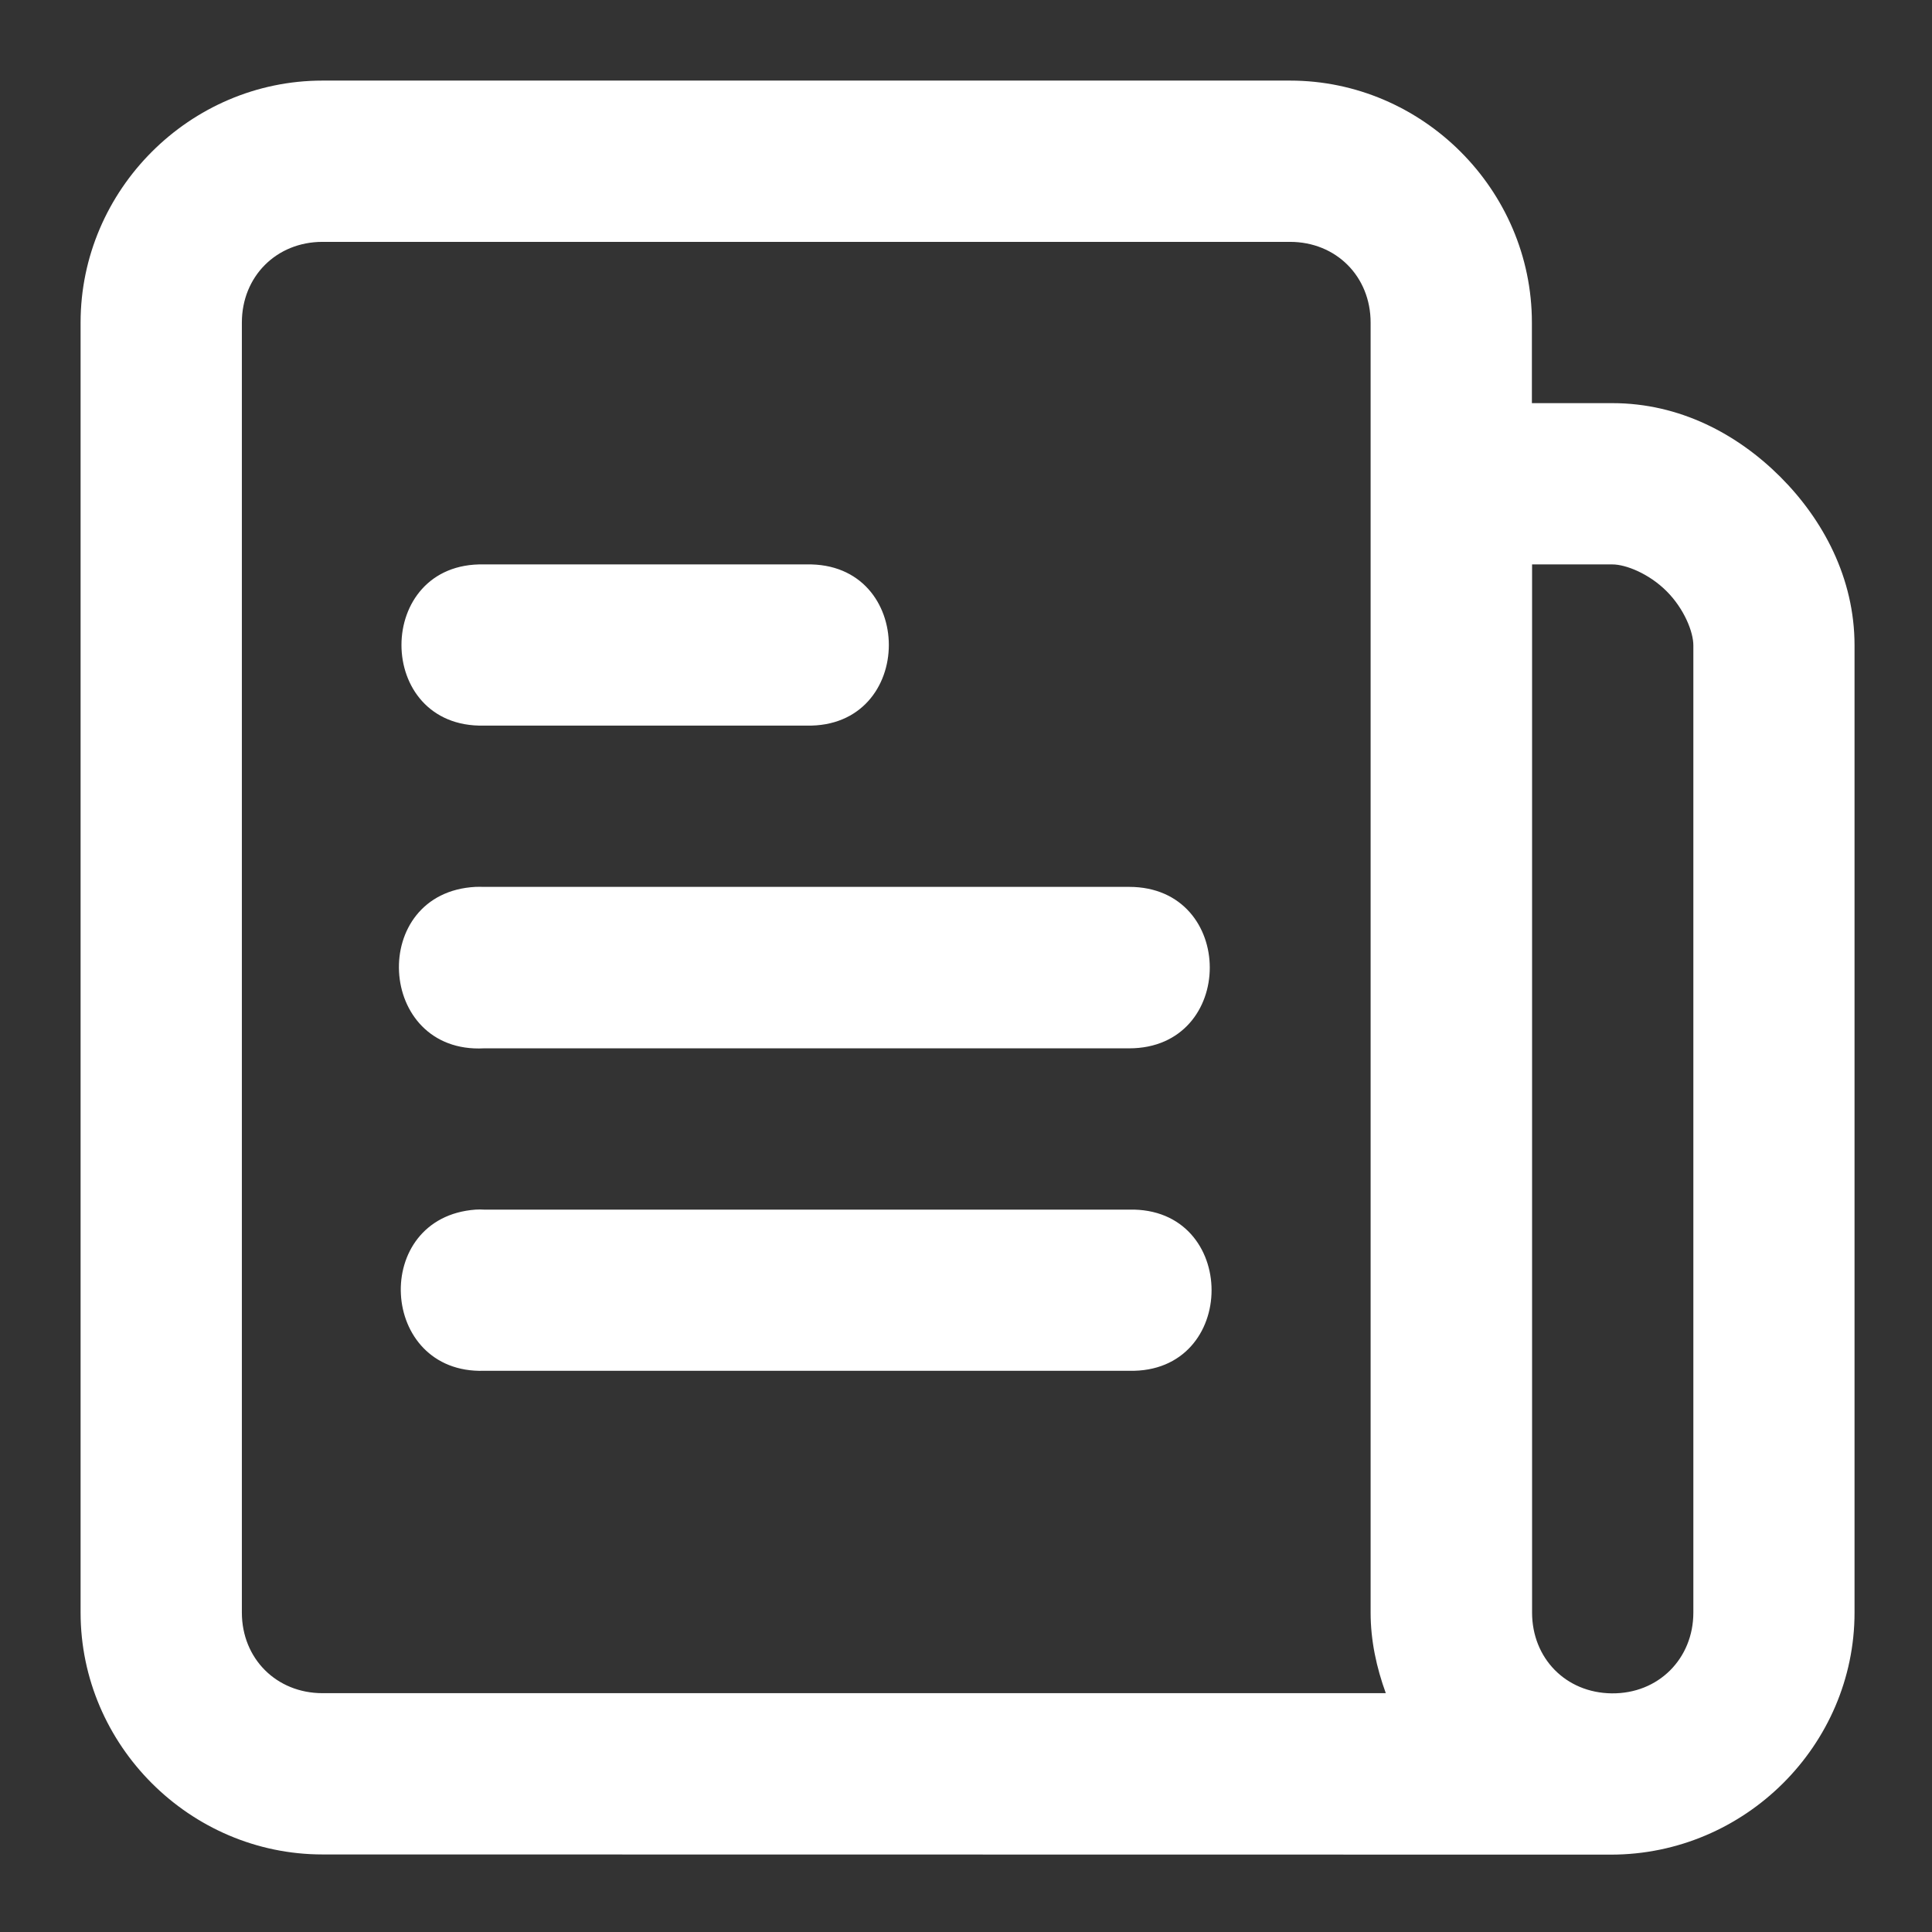 <svg width="21" height="21" viewBox="0 0 21 21" fill="none" xmlns="http://www.w3.org/2000/svg">
<rect x="0" y="0" width="21" height="21" fill="#333333" stroke="none"/>
<path fill-rule="evenodd" clip-rule="evenodd" d="M20.158 17.528V7.015C20.158 6.284 19.817 5.649 19.351 5.183C18.884 4.717 18.256 4.382 17.526 4.382H16.651V3.506C16.651 2.064 15.463 0.876 14.022 0.876H3.505C2.064 0.876 0.876 2.064 0.876 3.506V17.528C0.876 18.969 2.064 20.157 3.505 20.157L17.51 20.159C18.967 20.159 20.158 18.969 20.158 17.528ZM3.505 2.629H14.022C14.523 2.629 14.898 3.005 14.898 3.506V17.528C14.898 17.836 14.963 18.128 15.063 18.404H3.505C3.005 18.404 2.629 18.028 2.629 17.528V3.506C2.629 3.005 3.005 2.629 3.505 2.629ZM5.26 6.135C4.065 6.108 4.065 7.914 5.26 7.887H8.765C9.96 7.914 9.96 6.108 8.765 6.135H5.26ZM16.653 17.528V6.135H17.526C17.672 6.135 17.924 6.235 18.115 6.426C18.306 6.617 18.406 6.868 18.406 7.015V17.528C18.406 18.028 18.027 18.412 17.518 18.406C17.017 18.4 16.653 18.022 16.653 17.528ZM5.169 9.64C4 9.701 4.09 11.455 5.26 11.395H12.273C13.442 11.395 13.442 9.64 12.273 9.64H5.26C5.23 9.639 5.199 9.639 5.169 9.64ZM5.169 13.148C4.028 13.232 4.116 14.934 5.26 14.9H12.273C13.468 14.927 13.468 13.121 12.273 13.148H5.26C5.23 13.146 5.199 13.146 5.169 13.148Z" fill="white"/>
</svg>
